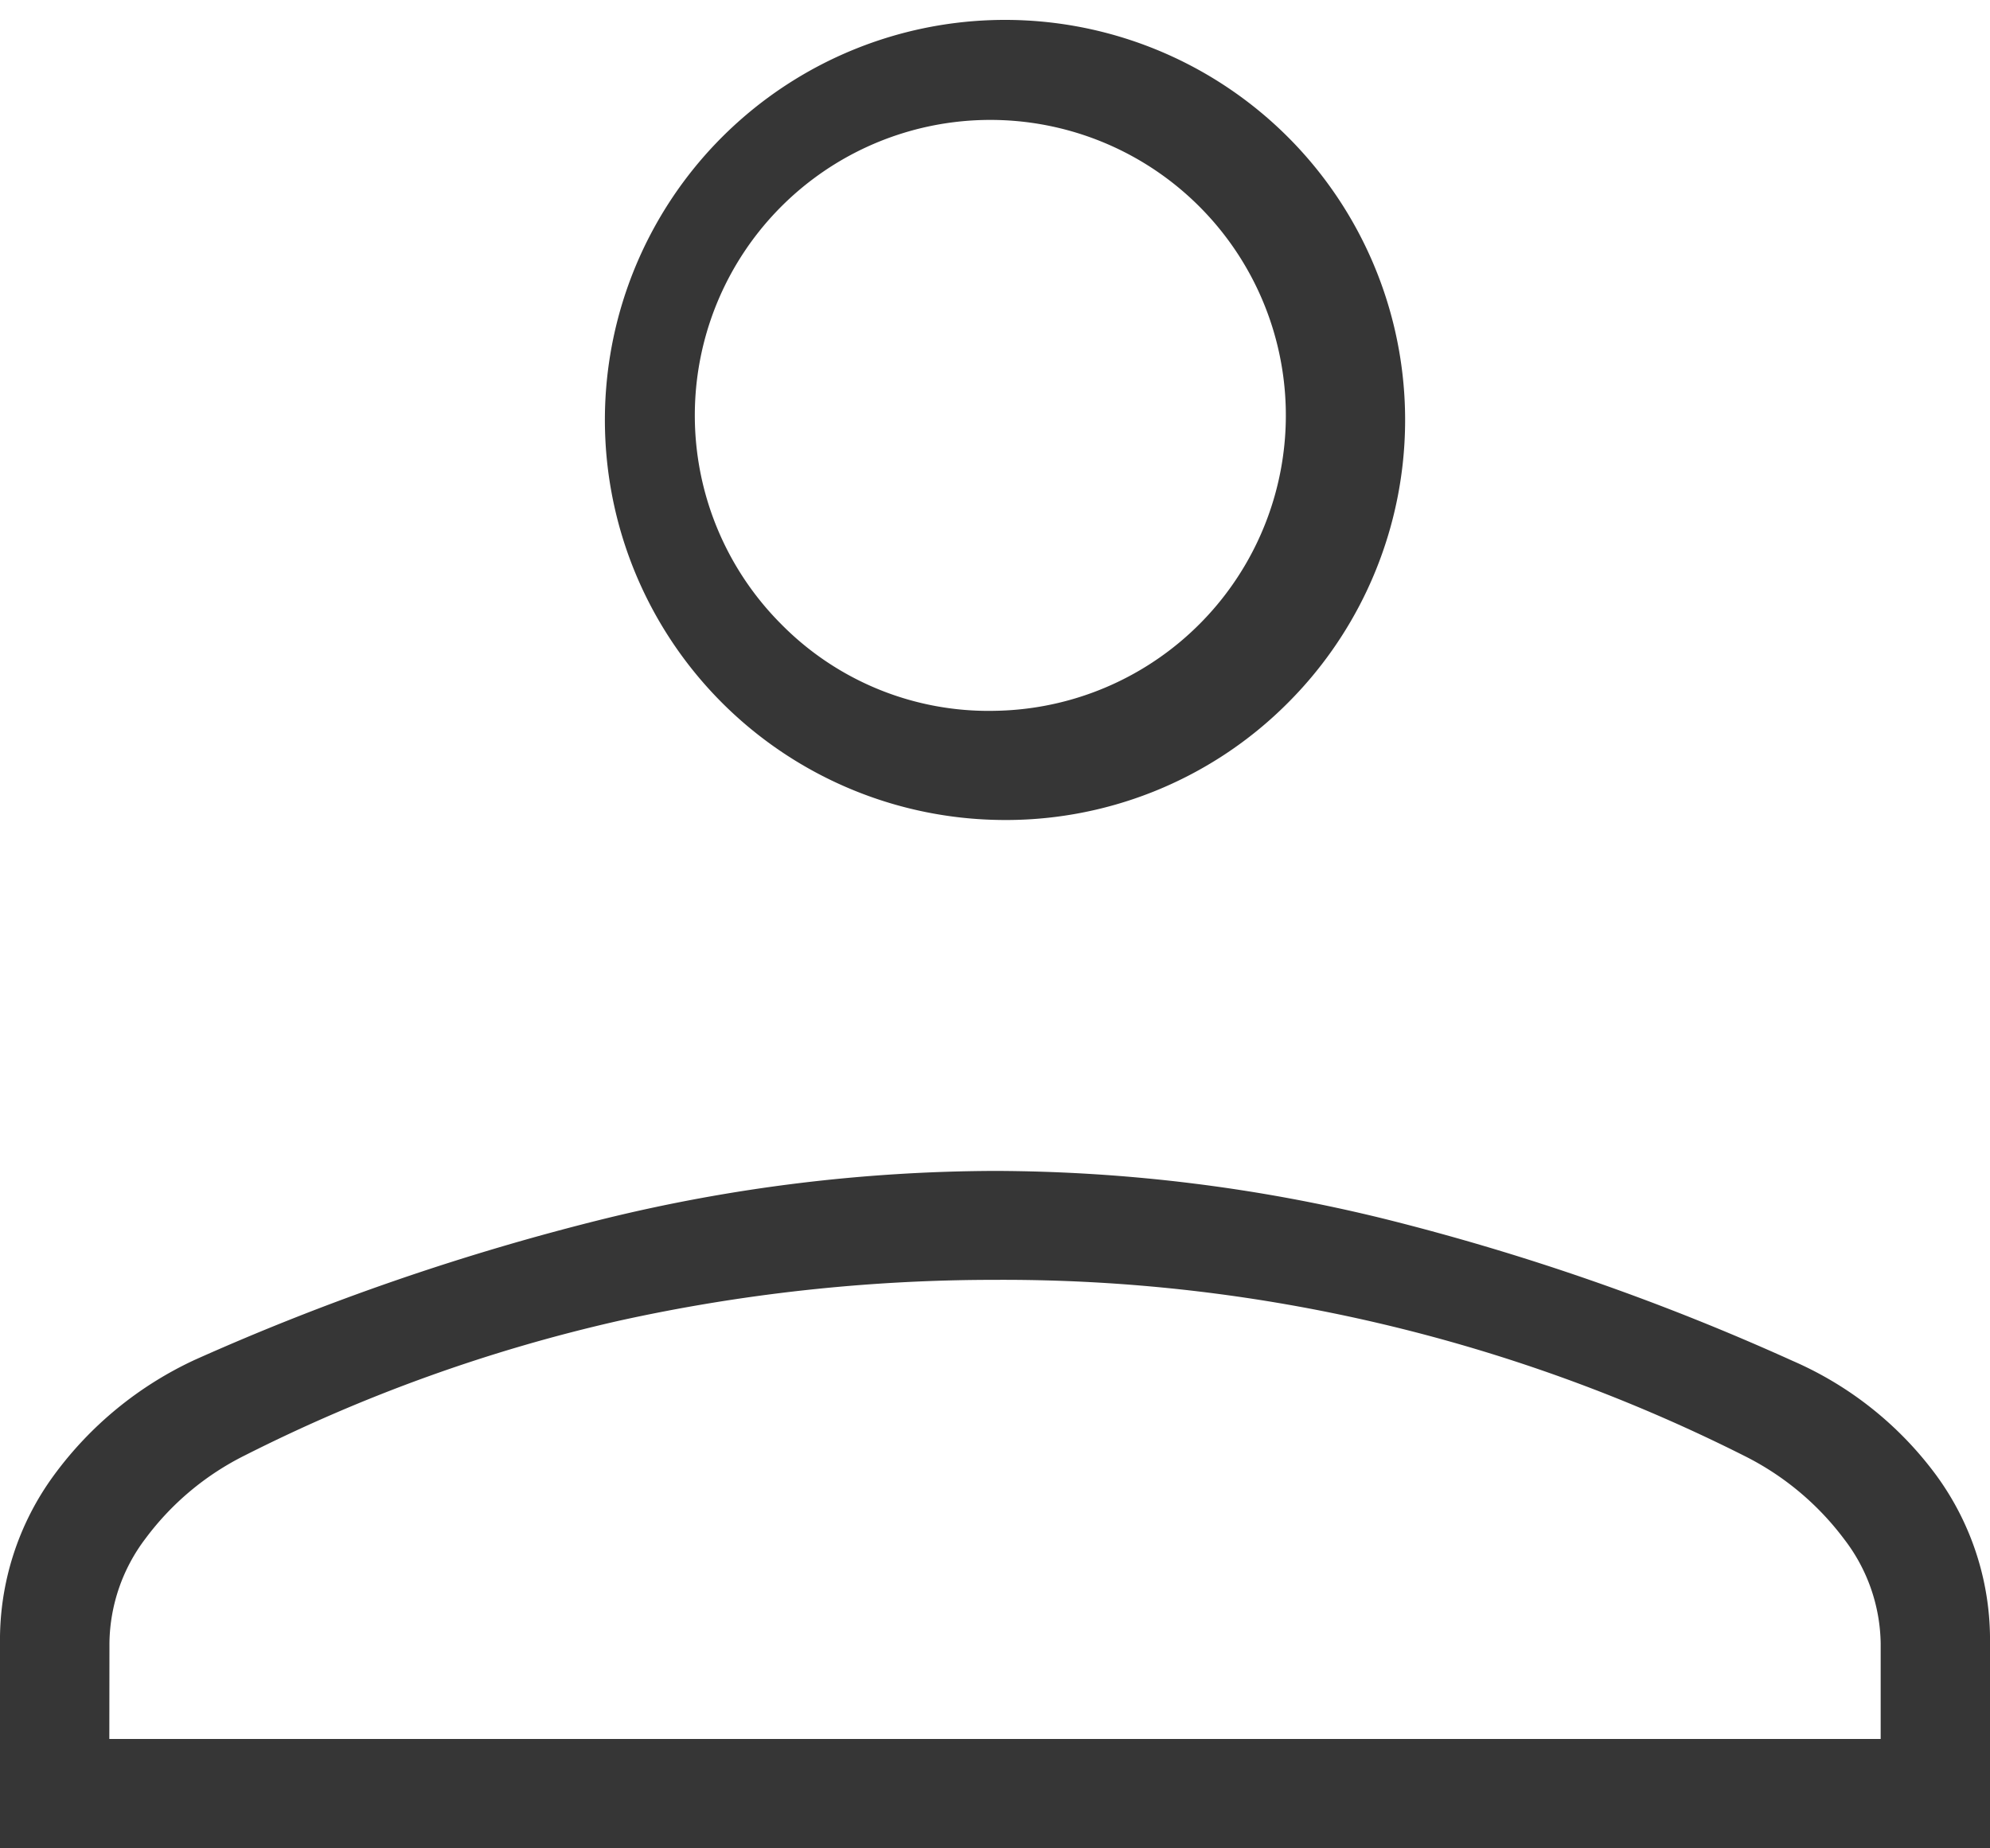 <svg xmlns="http://www.w3.org/2000/svg" width="16" height="14.864" viewBox="0 0 16 14.864">
  <path id="person_FILL0_wght200_GRAD0_opsz48" d="M208,326.977a3.217,3.217,0,1,1,2.355-.941A3.2,3.2,0,0,1,208,326.977Zm-8,8.27V333.6a2.241,2.241,0,0,1,.433-1.352,2.93,2.93,0,0,1,1.136-.93,19.546,19.546,0,0,1,3.286-1.132A13.35,13.35,0,0,1,208,329.8a13.211,13.211,0,0,1,3.141.388,19.257,19.257,0,0,1,3.271,1.139,2.84,2.84,0,0,1,1.157.922A2.24,2.24,0,0,1,216,333.6v1.653Zm.879-.879h14.242V333.6a1.406,1.406,0,0,0-.293-.838,2.267,2.267,0,0,0-.8-.669A13.253,13.253,0,0,0,208,330.676a14.023,14.023,0,0,0-3.024.329,13.044,13.044,0,0,0-3.006,1.082,2.236,2.236,0,0,0-.8.669,1.417,1.417,0,0,0-.29.838ZM208,326.1a2.376,2.376,0,1,0-1.722-.7A2.339,2.339,0,0,0,208,326.1ZM208,323.681ZM208,334.369Z" transform="translate(-200 -320.384)" fill="#363636"/>
</svg>
